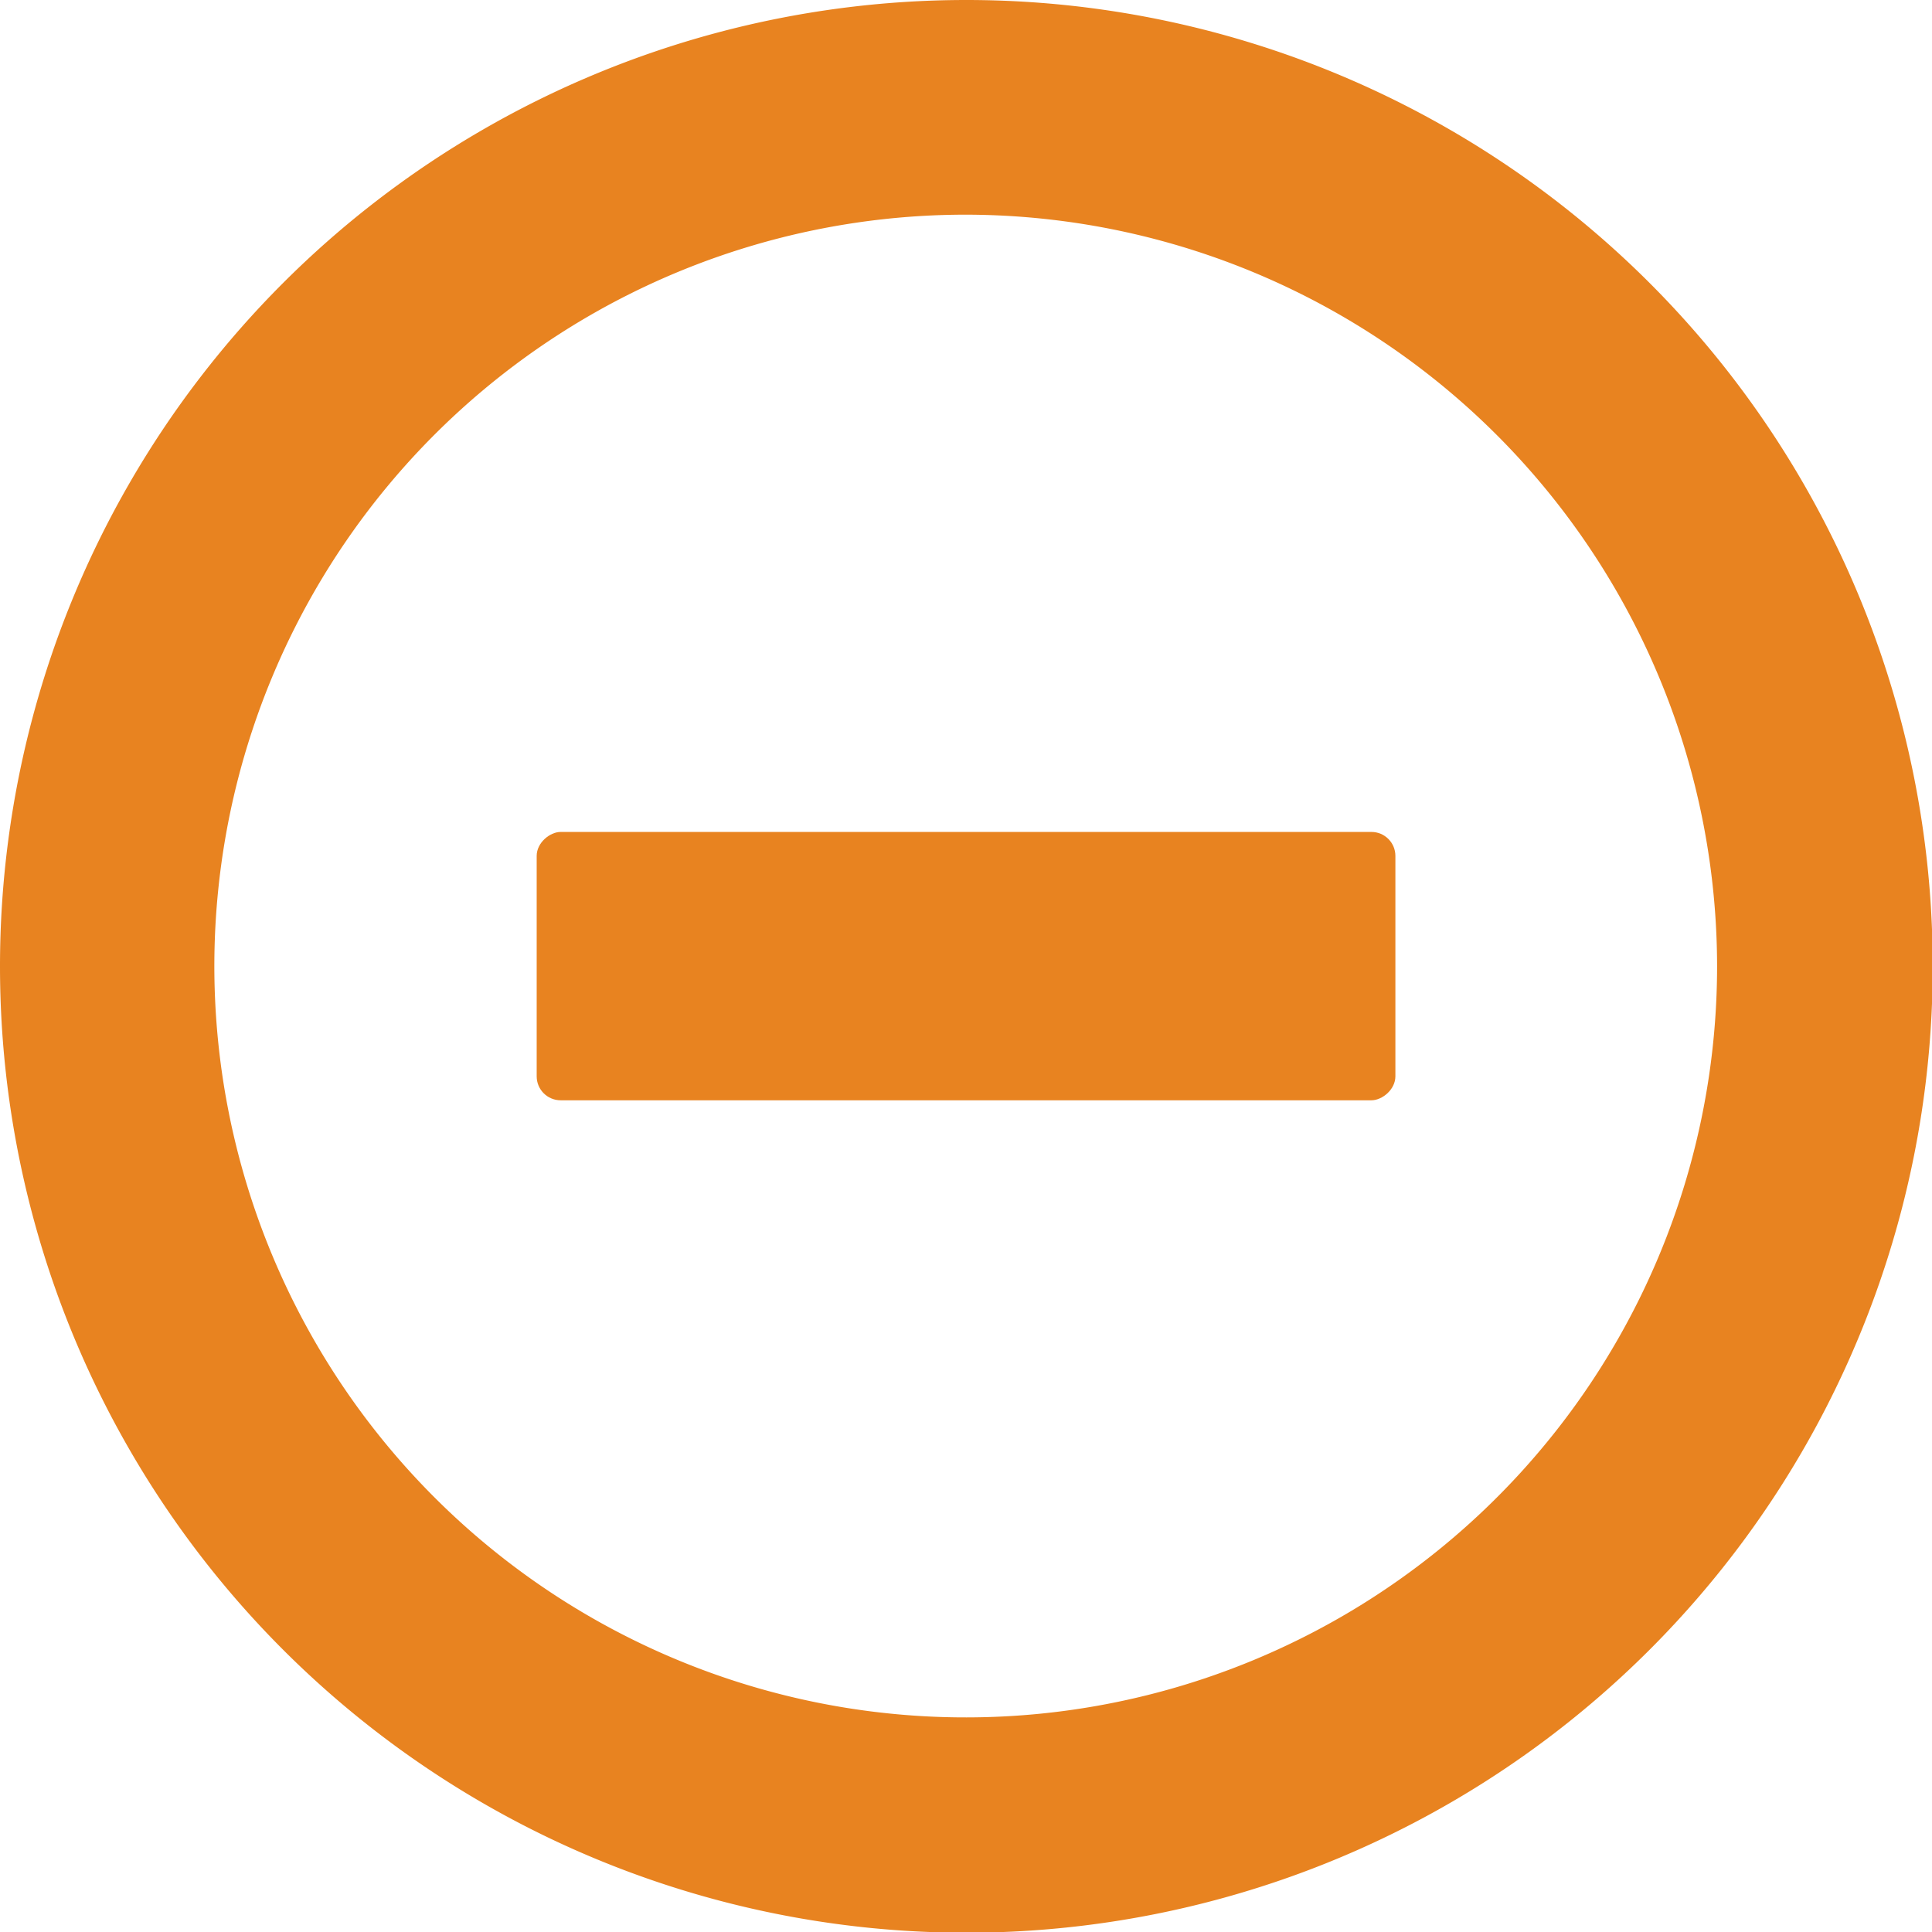 <svg xmlns="http://www.w3.org/2000/svg" width="24.191" height="24.192" viewBox="0 0 24.191 24.192">
  <g id="Group_86294" data-name="Group 86294" transform="translate(-18430.719 -6500.375)">
    <path id="Ellipse_152" data-name="Ellipse 152" d="M12.1,2.688A9.408,9.408,0,1,0,21.5,12.1,9.419,9.419,0,0,0,12.1,2.688M12.1,0A12.1,12.1,0,1,1,0,12.1,12.1,12.1,0,0,1,12.1,0Z" transform="translate(18430.719 6500.375)" fill="#e88320"/>
    <g id="Group_86295" data-name="Group 86295" transform="translate(18437.439 6507.096)">
      <rect id="Rectangle_149032" data-name="Rectangle 149032" width="3.36" height="10.752" rx="0.3" transform="translate(10.752 3.696) rotate(90)" fill="#e88320"/>
    </g>
  </g>
</svg>
